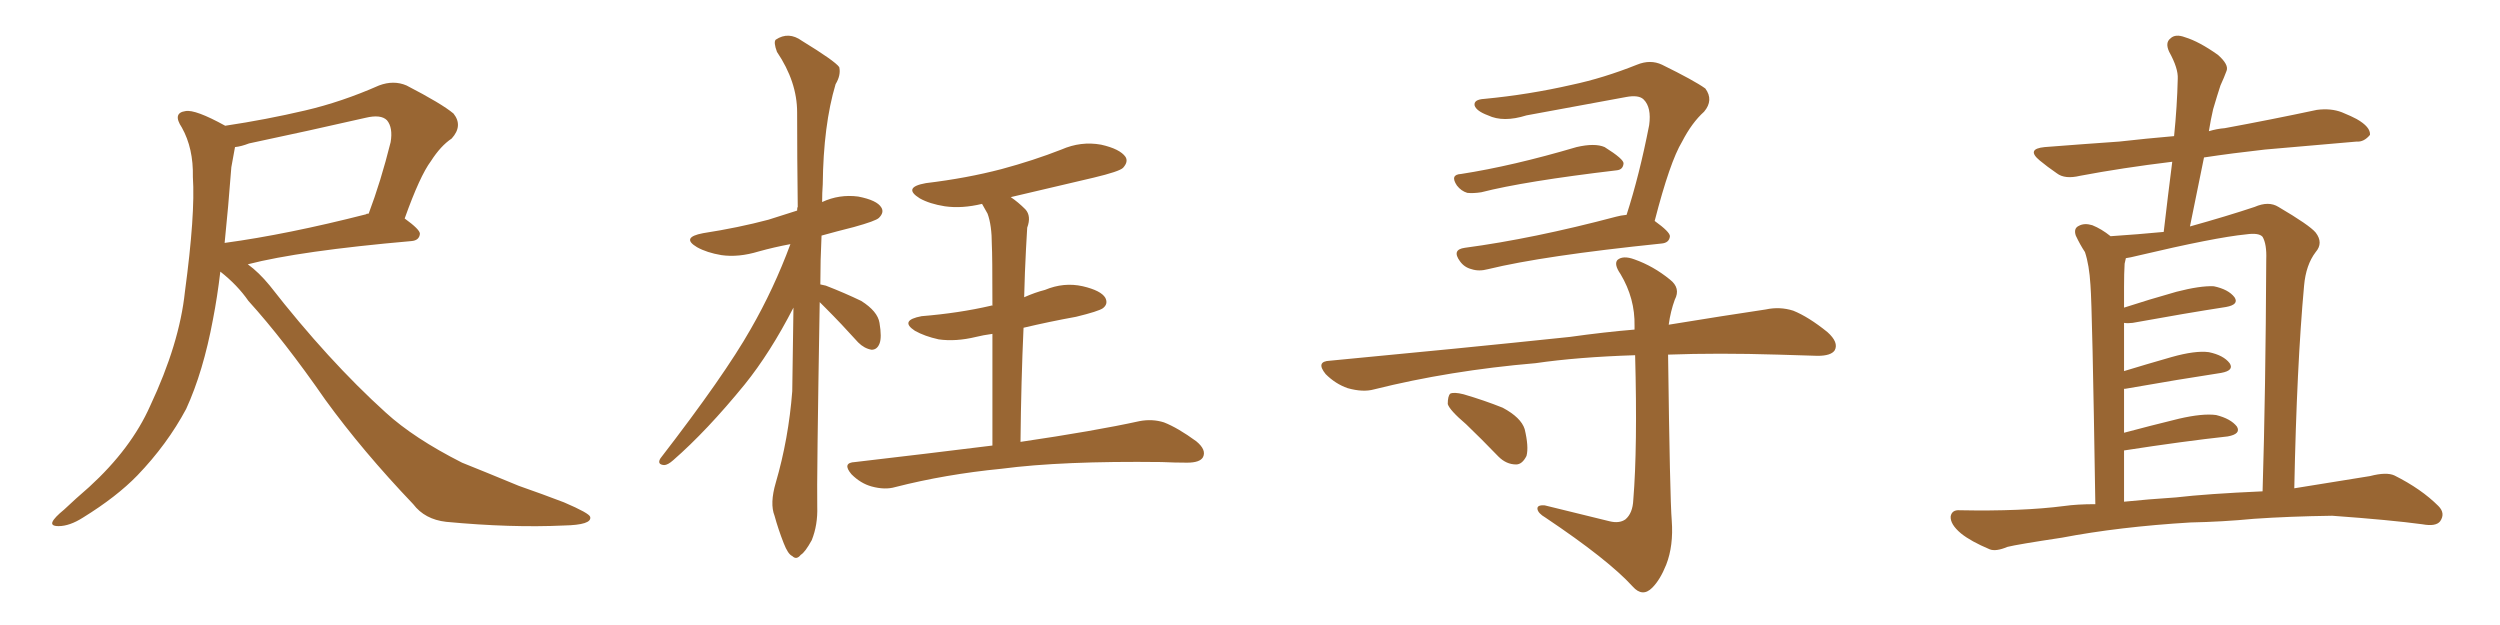 <svg xmlns="http://www.w3.org/2000/svg" xmlns:xlink="http://www.w3.org/1999/xlink" width="600" height="150"><path fill="#996633" padding="10" d="M52.88 65.19L52.88 65.19Q52.15 71.34 51.12 76.61L51.12 76.61Q48.78 89.21 44.68 98.14L44.68 98.14Q40.14 106.64 32.96 114.11L32.96 114.11Q27.98 119.24 19.92 124.22L19.92 124.22Q16.70 126.27 14.06 126.27L14.06 126.27Q12.16 126.27 12.60 125.24L12.60 125.24Q13.04 124.22 15.38 122.31L15.38 122.31Q18.16 119.68 21.39 116.89L21.39 116.89Q31.49 107.67 36.04 97.41L36.04 97.41Q43.07 82.47 44.38 70.02L44.38 70.02Q46.88 51.42 46.29 42.48L46.29 42.48Q46.44 35.60 43.65 30.62L43.65 30.62Q41.31 27.10 44.53 26.66L44.53 26.66Q46.88 26.22 54.05 30.18L54.05 30.18Q63.87 28.71 73.24 26.51L73.24 26.51Q82.03 24.46 90.97 20.51L90.97 20.51Q94.48 19.19 97.56 20.51L97.56 20.51Q106.05 24.90 108.84 27.25L108.84 27.25Q111.18 30.18 108.40 33.25L108.40 33.25Q105.76 35.01 103.42 38.67L103.42 38.67Q100.78 42.19 97.12 52.44L97.12 52.44Q100.78 55.08 100.78 56.10L100.78 56.10Q100.63 57.71 98.73 57.86L98.73 57.86Q71.92 60.21 59.47 63.43L59.47 63.43Q62.11 65.33 64.75 68.55L64.75 68.55Q78.81 86.57 92.58 99.02L92.58 99.02Q99.32 105.18 110.89 111.04L110.89 111.04Q116.02 113.09 124.51 116.60L124.51 116.60Q130.37 118.65 135.35 120.56L135.35 120.56Q141.50 123.19 141.65 124.07L141.65 124.07Q142.09 125.98 135.35 126.12L135.35 126.12Q122.61 126.71 107.08 125.24L107.08 125.24Q101.95 124.66 99.17 121.00L99.17 121.00Q87.01 108.25 78.08 95.95L78.08 95.95Q68.12 81.59 59.62 72.22L59.62 72.22Q56.98 68.41 52.88 65.19ZM55.52 40.14L55.52 40.14L55.52 40.14Q54.79 49.80 53.91 58.30L53.91 58.30Q68.99 56.25 87.89 51.42L87.89 51.42Q87.89 51.27 88.48 51.27L88.48 51.27Q91.41 43.51 93.75 34.13L93.75 34.13Q94.34 30.62 92.87 28.86L92.87 28.86Q91.41 27.39 87.74 28.27L87.74 28.27Q74.27 31.35 59.77 34.42L59.77 34.42Q57.86 35.16 56.40 35.30L56.40 35.30Q56.10 36.91 55.52 40.14ZM196.73 72.51L196.73 72.51Q196.00 115.72 196.14 121.58L196.14 121.58Q196.29 125.98 194.82 129.64L194.82 129.64Q193.21 132.57 192.19 133.15L192.19 133.15Q191.16 134.47 190.14 133.45L190.14 133.45Q189.11 133.01 188.09 130.37L188.09 130.37Q186.77 127.00 185.89 123.78L185.89 123.78Q184.72 120.85 186.18 115.87L186.18 115.87Q189.26 105.32 190.14 93.90L190.14 93.90Q190.28 83.50 190.43 73.83L190.43 73.83Q184.86 84.67 178.71 92.29L178.71 92.29Q169.63 103.42 161.57 110.45L161.57 110.45Q160.25 111.62 159.38 111.62L159.38 111.62Q157.62 111.47 158.50 110.01L158.50 110.01Q173.88 90.09 180.18 78.96L180.18 78.96Q185.74 69.29 189.70 58.59L189.70 58.59Q185.74 59.33 182.08 60.35L182.08 60.35Q177.25 61.82 173.14 61.23L173.14 61.23Q169.63 60.64 167.29 59.33L167.29 59.33Q163.33 56.98 168.75 55.96L168.75 55.96Q177.25 54.64 184.42 52.73L184.42 52.73Q188.09 51.56 191.31 50.54L191.31 50.54Q191.31 49.80 191.46 49.66L191.46 49.66Q191.31 37.65 191.31 26.95L191.31 26.95Q191.31 19.63 186.47 12.45L186.47 12.45Q185.60 10.11 186.18 9.52L186.18 9.52Q189.26 7.47 192.48 9.81L192.48 9.81Q200.39 14.65 201.42 16.11L201.42 16.11Q201.86 18.02 200.54 20.21L200.54 20.21Q197.61 30.03 197.46 44.24L197.46 44.24Q197.31 46.29 197.31 48.49L197.31 48.49Q201.42 46.58 205.96 47.17L205.96 47.17Q210.50 48.05 211.52 49.80L211.52 49.80Q212.26 50.98 210.94 52.29L210.94 52.29Q210.21 53.03 204.93 54.49L204.93 54.49Q200.83 55.52 197.17 56.54L197.17 56.54Q196.88 62.55 196.88 68.26L196.88 68.26Q197.61 68.41 198.19 68.55L198.19 68.55Q202.73 70.31 206.69 72.22L206.69 72.22Q210.64 74.71 211.08 77.49L211.08 77.49Q211.67 81.01 211.08 82.47L211.08 82.47Q210.50 83.94 209.18 83.94L209.18 83.94Q207.42 83.64 205.96 82.18L205.96 82.18Q201.86 77.64 198.19 73.97L198.19 73.97Q197.31 73.10 196.73 72.51ZM238.18 106.93L238.18 106.93L238.18 106.93Q238.18 90.67 238.18 80.13L238.18 80.13Q235.99 80.42 234.23 80.86L234.23 80.86Q229.39 82.03 225.29 81.45L225.29 81.45Q221.92 80.71 219.58 79.39L219.58 79.39Q215.77 76.90 221.19 75.88L221.19 75.88Q230.13 75.15 237.74 73.39L237.74 73.39Q238.04 73.24 238.18 73.39L238.18 73.39Q238.18 61.08 238.04 58.74L238.04 58.74Q238.04 54.05 237.01 51.27L237.01 51.27Q236.28 49.95 235.69 48.93L235.69 48.93Q230.86 50.10 226.76 49.51L226.76 49.51Q223.10 48.93 220.75 47.61L220.75 47.61Q216.50 44.97 222.22 43.95L222.22 43.95Q232.03 42.77 240.38 40.58L240.38 40.58Q248.00 38.53 254.74 35.89L254.74 35.89Q259.42 33.84 264.26 34.72L264.26 34.72Q268.80 35.74 270.12 37.65L270.12 37.65Q270.85 38.82 269.53 40.28L269.53 40.28Q268.65 41.16 262.50 42.63L262.50 42.63Q252.39 44.97 242.58 47.31L242.58 47.31Q244.34 48.49 246.09 50.24L246.09 50.24Q247.56 51.86 246.53 54.64L246.53 54.64Q246.39 56.69 246.24 59.77L246.24 59.77Q245.95 65.19 245.80 71.34L245.80 71.34Q248.44 70.17 250.78 69.58L250.78 69.58Q255.32 67.68 259.86 68.70L259.86 68.70Q264.26 69.73 265.28 71.48L265.28 71.48Q266.02 72.95 264.70 73.97L264.70 73.97Q263.67 74.71 258.25 76.03L258.25 76.03Q251.81 77.20 245.65 78.66L245.65 78.66Q245.07 91.41 244.92 106.05L244.92 106.05Q262.79 103.42 273.49 101.07L273.49 101.07Q276.56 100.49 279.35 101.37L279.35 101.37Q282.71 102.69 287.11 105.91L287.11 105.91Q289.60 107.96 288.72 109.72L288.72 109.72Q287.99 111.04 284.91 111.04L284.91 111.04Q281.98 111.04 278.76 110.89L278.76 110.89Q254.88 110.60 240.38 112.50L240.38 112.50Q226.90 113.82 214.89 116.89L214.89 116.89Q212.40 117.63 209.18 116.75L209.18 116.75Q206.54 116.02 204.35 113.82L204.35 113.82Q202.00 111.04 205.22 110.89L205.22 110.89Q222.80 108.84 238.18 106.93ZM350.68 41.75L350.68 41.75Q362.99 39.84 378.37 35.30L378.37 35.30Q382.76 34.28 385.11 35.30L385.11 35.30Q389.79 38.23 389.65 39.26L389.65 39.26Q389.50 40.72 388.04 40.87L388.04 40.87Q365.77 43.51 355.52 46.14L355.52 46.14Q353.61 46.44 352.15 46.29L352.15 46.29Q350.68 45.85 349.66 44.53L349.66 44.53Q347.90 41.89 350.68 41.75ZM390.38 51.56L390.38 51.56Q393.46 42.04 395.80 30.03L395.80 30.03Q396.39 25.78 394.48 23.88L394.48 23.88Q393.31 22.71 390.23 23.29L390.23 23.29Q378.37 25.49 366.36 27.69L366.36 27.69Q360.79 29.44 357.13 27.69L357.13 27.69Q354.35 26.66 353.91 25.34L353.91 25.34Q353.61 23.88 356.25 23.73L356.25 23.73Q366.94 22.71 377.20 20.36L377.20 20.36Q384.81 18.75 392.87 15.53L392.87 15.53Q396.09 14.21 398.88 15.53L398.88 15.53Q406.64 19.34 409.28 21.24L409.28 21.24Q411.33 24.02 408.98 26.81L408.98 26.81Q406.05 29.44 403.71 33.98L403.71 33.98Q400.78 38.82 397.12 53.03L397.12 53.03Q400.78 55.66 400.78 56.69L400.78 56.69Q400.63 58.30 398.73 58.45L398.73 58.45Q370.31 61.38 357.13 64.60L357.13 64.60Q354.93 65.19 353.17 64.60L353.17 64.60Q351.42 64.16 350.39 62.70L350.39 62.70Q348.34 59.91 351.56 59.47L351.56 59.47Q367.97 57.28 387.89 52.00L387.89 52.00Q388.92 51.71 390.38 51.56ZM386.28 125.10L386.28 125.10Q388.62 125.68 390.09 124.66L390.09 124.66Q391.85 123.19 391.99 119.97L391.99 119.97Q393.02 107.37 392.43 85.25L392.43 85.25Q378.66 85.69 368.55 87.16L368.55 87.16Q347.90 88.92 329.74 93.46L329.74 93.46Q327.10 94.19 323.44 93.16L323.44 93.16Q320.51 92.14 318.16 89.79L318.16 89.79Q315.67 86.72 319.19 86.57L319.19 86.57Q350.24 83.64 376.76 80.86L376.76 80.86Q385.11 79.69 392.29 79.10L392.29 79.10Q392.29 78.66 392.29 78.22L392.29 78.22Q392.43 71.63 388.92 65.77L388.92 65.77Q387.30 63.43 388.18 62.40L388.18 62.40Q389.50 61.23 392.29 62.26L392.29 62.26Q396.83 63.87 400.78 67.09L400.78 67.09Q403.42 69.14 401.95 71.92L401.95 71.92Q400.93 74.71 400.49 77.93L400.49 77.93Q413.96 75.73 423.78 74.27L423.78 74.27Q427.15 73.54 430.37 74.56L430.37 74.56Q434.03 76.03 438.57 79.69L438.57 79.69Q441.36 82.18 440.33 84.08L440.33 84.08Q439.45 85.40 436.23 85.40L436.23 85.40Q431.69 85.25 426.71 85.11L426.71 85.11Q412.21 84.67 400.34 85.11L400.34 85.11Q400.78 119.53 401.22 124.95L401.22 124.95Q401.66 130.96 399.90 135.50L399.90 135.50Q398.44 139.16 396.53 141.06L396.53 141.06Q394.19 143.41 391.85 140.77L391.85 140.77Q385.99 134.33 370.90 124.22L370.90 124.22Q369.14 123.19 368.99 122.17L368.99 122.17Q368.85 121.14 370.75 121.29L370.75 121.29Q378.37 123.19 386.28 125.10ZM351.86 101.81L351.86 101.81L351.86 101.81Q347.90 98.44 347.46 96.97L347.46 96.97Q347.46 95.07 348.05 94.48L348.05 94.48Q348.93 94.04 351.27 94.63L351.27 94.63Q356.25 96.09 360.64 97.85L360.64 97.85Q365.04 100.20 365.92 102.98L365.92 102.98Q366.94 107.23 366.36 109.42L366.36 109.42Q365.33 111.47 363.87 111.47L363.87 111.47Q361.52 111.47 359.62 109.57L359.62 109.57Q355.52 105.32 351.86 101.81ZM525.73 125.39L525.73 125.39Q508.59 126.42 494.82 129.05L494.82 129.05Q484.13 130.66 481.79 131.25L481.79 131.25Q479.00 132.42 477.54 131.84L477.54 131.84Q473.00 129.93 470.65 128.03L470.65 128.03Q468.02 125.83 468.16 123.93L468.16 123.93Q468.46 122.31 470.36 122.46L470.36 122.46Q485.30 122.75 495.41 121.44L495.41 121.44Q498.49 121.00 502.88 121.00L502.88 121.00Q502.15 73.83 501.71 68.41L501.71 68.41Q501.42 63.57 500.39 60.50L500.39 60.50Q499.22 58.74 498.19 56.54L498.19 56.54Q497.61 54.79 498.93 54.20L498.93 54.20Q500.24 53.47 502.15 54.05L502.15 54.05Q504.35 54.93 506.54 56.69L506.54 56.69Q513.13 56.25 519.29 55.66L519.29 55.66Q520.31 46.88 521.34 38.82L521.34 38.82Q509.33 40.28 499.22 42.19L499.22 42.19Q495.56 43.07 493.65 41.60L493.65 41.60Q491.31 39.99 489.55 38.53L489.55 38.53Q486.18 35.74 490.72 35.30L490.72 35.30Q500.10 34.57 508.59 33.98L508.59 33.98Q515.04 33.25 521.78 32.67L521.78 32.67Q522.51 25.49 522.66 18.90L522.66 18.90Q522.80 16.41 520.61 12.45L520.61 12.45Q519.58 10.25 520.90 9.23L520.90 9.23Q522.07 8.06 524.41 8.94L524.41 8.94Q527.78 9.96 532.32 13.18L532.32 13.18Q534.96 15.53 534.38 16.99L534.38 16.99Q533.79 18.60 532.91 20.51L532.91 20.51Q532.18 22.71 531.15 26.22L531.15 26.22Q530.57 28.71 530.13 31.49L530.13 31.49Q532.03 30.91 533.94 30.76L533.94 30.76Q545.07 28.71 556.05 26.37L556.05 26.37Q559.42 25.93 562.06 26.95L562.06 26.95Q564.55 27.98 565.58 28.56L565.58 28.56Q568.95 30.47 568.80 32.37L568.80 32.37Q567.33 34.13 565.58 33.98L565.58 33.98Q555.62 34.86 543.60 35.89L543.60 35.89Q535.69 36.77 528.96 37.79L528.96 37.79Q527.34 45.85 525.59 54.35L525.59 54.35Q534.52 51.86 541.11 49.66L541.11 49.66Q544.48 48.19 546.83 49.66L546.83 49.66Q554.30 54.05 555.76 55.81L555.76 55.81Q557.67 58.30 555.76 60.50L555.76 60.50Q553.42 63.57 552.98 68.55L552.98 68.55Q551.22 87.74 550.63 117.19L550.63 117.19Q559.86 115.72 568.80 114.26L568.80 114.26Q572.75 113.23 574.66 114.11L574.66 114.11Q581.10 117.33 585.21 121.44L585.21 121.44Q586.96 123.19 585.64 125.10L585.64 125.10Q584.62 126.42 581.40 125.83L581.40 125.83Q573.78 124.80 559.72 123.78L559.72 123.78Q549.32 123.93 540.97 124.51L540.97 124.51Q533.35 125.24 525.73 125.39ZM522.22 119.38L522.22 119.38L522.22 119.38Q529.69 118.51 543.02 117.92L543.02 117.92Q543.75 94.04 543.90 62.26L543.90 62.26Q544.04 58.59 543.02 56.84L543.02 56.84Q542.14 55.81 539.06 56.25L539.06 56.25Q531.59 56.98 512.99 61.38L512.99 61.38Q511.23 61.82 510.21 61.96L510.21 61.96Q510.06 62.70 509.91 63.28L509.91 63.28Q509.77 65.63 509.77 68.85L509.77 68.85Q509.77 71.19 509.77 73.83L509.77 73.83Q515.63 71.92 522.36 70.02L522.36 70.02Q528.08 68.55 531.30 68.70L531.30 68.70Q534.81 69.43 536.28 71.34L536.28 71.34Q537.45 73.10 534.23 73.68L534.23 73.68Q524.71 75.15 511.82 77.49L511.82 77.49Q510.64 77.64 509.77 77.49L509.77 77.49Q509.77 82.91 509.77 89.06L509.77 89.06Q515.04 87.45 521.19 85.69L521.19 85.69Q526.90 84.08 530.13 84.52L530.13 84.52Q533.64 85.25 535.11 87.16L535.11 87.16Q536.28 88.92 533.06 89.50L533.06 89.50Q523.39 90.97 510.06 93.31L510.06 93.31Q509.91 93.31 509.77 93.31L509.77 93.31Q509.77 98.44 509.77 103.86L509.77 103.86Q515.77 102.25 522.95 100.49L522.95 100.49Q528.66 99.17 531.88 99.61L531.88 99.61Q535.40 100.49 536.87 102.39L536.87 102.39Q537.89 104.15 534.67 104.74L534.67 104.74Q523.97 105.91 509.77 108.11L509.77 108.11Q509.77 114.11 509.77 120.41L509.77 120.41Q515.48 119.82 522.22 119.38Z"/></svg>